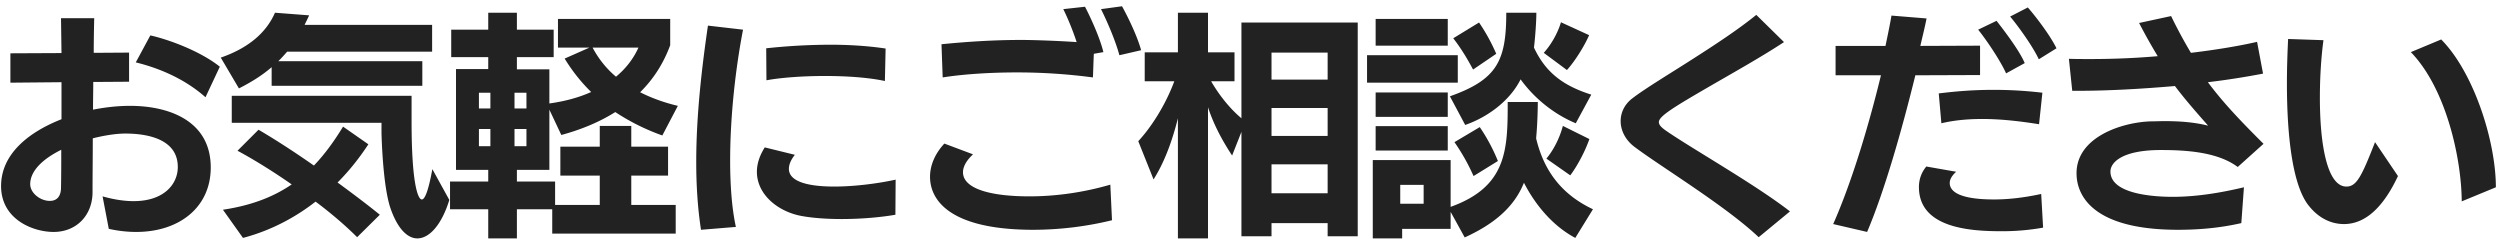 <svg width="335" height="32" fill="none" xmlns="http://www.w3.org/2000/svg"><path d="M318.255 19.048l3.072 4.544c-1.696 3.616-4.032 6.432-7.232 6.432-1.664 0-3.328-.736-4.672-2.4-2.208-2.656-2.976-9.312-2.976-16.448 0-1.984.064-3.968.16-5.952l4.736.16c-.32 2.368-.48 5.088-.48 7.712 0 6.464 1.024 11.904 3.552 11.904 1.376 0 2.048-1.376 3.84-5.952zm16.192 6.048l-4.576 1.888c-.032-5.76-2.08-15.104-6.816-20l4.064-1.696c4.384 4.416 7.328 13.664 7.328 19.808zm-33.759 0l-.352 4.8c-3.072.704-5.984.896-8.48.896-13.056 0-13.6-5.984-13.6-7.584 0-4.832 6.048-6.816 9.92-6.944.608 0 1.248-.032 1.856-.032 1.984 0 3.936.128 5.856.608-1.376-1.568-2.976-3.36-4.448-5.312-4.448.384-8.96.64-13.024.64h-.736l-.448-4.288c.96.032 1.888.032 2.848.032 3.072 0 6.144-.128 9.056-.384a73.22 73.22 0 01-2.496-4.448l4.288-.928a64.237 64.237 0 002.656 4.928c3.456-.416 6.496-.928 8.864-1.472l.8 4.256a103.18 103.18 0 01-7.392 1.152c2.24 3.008 4.832 5.632 7.456 8.256l-3.456 3.104c-2.688-2.016-6.912-2.272-10.304-2.272-5.184 0-6.752 1.664-6.752 2.88 0 3.104 6.08 3.392 8.32 3.392 3.136 0 6.336-.512 9.568-1.28zm-50.496 5.984l-4.544-1.056c2.592-5.856 4.864-13.6 6.4-19.936h-6.08V6.152h6.688c.32-1.536.608-2.912.8-4.064l4.704.384c-.224 1.152-.544 2.4-.832 3.68l8-.032v3.936l-8.672.032c-1.824 7.424-4.16 15.584-6.464 20.992zm23.328-5.088l.256 4.512a31.09 31.09 0 01-5.536.48c-4.064 0-11.104-.352-11.104-5.92 0-.992.32-1.952.992-2.752l4 .704c-.608.544-.864 1.056-.864 1.504 0 .992.992 2.208 5.952 2.208 1.696 0 3.808-.192 6.304-.736zm.16-13.568l-.448 4.224c-2.592-.416-5.152-.704-7.616-.704-1.888 0-3.744.16-5.472.576l-.352-4c2.56-.32 4.864-.48 7.296-.48 2.016 0 4.128.096 6.592.384zm-2.368-3.968l-2.496 1.376c-.8-1.792-2.752-4.64-3.744-5.856l2.464-1.184c.8 1.024 3.04 3.904 3.776 5.664zm4.256-1.984L273.2 7.944c-.768-1.664-2.688-4.352-3.84-5.728L271.728 1c.992 1.12 3.008 3.744 3.84 5.472zm-35.712 21.856l-4.192 3.456c-4.416-4.192-13.248-9.536-16.672-12.128-1.184-.896-1.824-2.176-1.824-3.424 0-1.152.512-2.272 1.632-3.104 1.728-1.312 4.768-3.136 7.968-5.184 3.008-1.92 6.176-4 8.576-5.952l3.712 3.648c-2.912 1.92-6.624 4-9.888 5.888-4.8 2.784-6.88 4.032-6.88 4.832 0 .352.288.672.864 1.088 3.232 2.272 12.064 7.264 16.704 10.88zm-26.4-.288l-2.368 3.84c-3.072-1.632-5.408-4.512-6.88-7.392-1.376 3.456-4.288 5.664-7.936 7.328l-1.888-3.424v2.272h-6.496v1.28h-3.936V21.448h10.432v6.272c7.584-2.72 7.648-7.712 7.648-14.048h4.032c0 1.152-.064 3.168-.224 4.864 1.088 4.576 3.616 7.616 7.616 9.504zm-.224-15.36l-2.08 3.84c-3.2-1.344-5.728-3.584-7.392-5.888-1.312 2.656-4.128 4.96-7.424 6.112l-2.048-3.84c6.336-2.24 7.552-4.768 7.552-11.2h4.032c0 1.056-.128 3.04-.32 4.672 1.568 3.36 3.936 5.12 7.68 6.304zm-17.888-1.6h-12.16V7.4h12.16v3.68zM194 6.12h-9.664V2.536H194V6.12zm0 14.048h-9.664v-3.264H194v3.264zm0-4.512h-9.664v-3.264H194v3.264zm15.968-6.272l-3.104-2.304c.96-1.056 1.856-2.592 2.304-4.096l3.776 1.728c-.672 1.536-1.952 3.552-2.976 4.672zm.448 14.112l-3.2-2.24c.928-1.12 1.76-2.688 2.208-4.384l3.552 1.76c-.512 1.504-1.568 3.552-2.56 4.864zm-9.696-1.92l-3.264 2.016a26.874 26.874 0 00-2.56-4.544l3.392-2.016a24.19 24.19 0 012.432 4.544zm-.224-14.368l-3.104 2.112c-.768-1.44-1.568-2.784-2.656-4.192l3.456-2.112a24.765 24.765 0 012.304 4.192zm-9.728 20.096v-2.528h-3.136v2.528h3.136zm-8.832 4.352h-4.032v-1.76h-7.52v1.76h-4.032V17.672l-1.248 3.168c-1.312-1.984-2.464-4.128-3.232-6.464v17.568h-4.032V15.848c-.832 3.328-1.92 6.08-3.264 8.192l-2.048-5.12c1.696-1.824 3.616-4.768 4.832-8.032h-3.968V7.016h4.448V1.704h4.032v5.312h3.552v3.872h-3.136c1.248 2.144 2.72 3.84 4.064 4.96V3.016h15.584v28.64zm-4.032-5.76v-3.872h-7.52v3.872h7.52zm0-7.68v-3.744h-7.52v3.744h7.52zm0-7.552V7.048h-7.52v3.616h7.52zm-29.12 14.08l.224 4.768a44.771 44.771 0 01-10.528 1.28c-11.296 0-13.856-4.032-13.856-7.104 0-1.504.64-3.072 1.92-4.448l3.84 1.44c-.896.832-1.344 1.664-1.344 2.4 0 2.144 3.488 3.232 8.896 3.232 3.264 0 7.008-.448 10.848-1.568zm-.928-17.76l-1.28.224c-.064 1.216-.096 2.816-.128 3.168a77.03 77.03 0 00-10.208-.672c-3.712 0-7.328.256-9.92.672l-.16-4.448c3.2-.32 6.88-.576 10.688-.576 1.44 0 4.544.096 7.424.288-.512-1.568-1.216-3.264-1.792-4.416l2.912-.32c.704 1.344 1.984 4.096 2.464 6.08zm5.056-.256L150 7.4c-.48-1.792-1.536-4.32-2.464-6.176l2.816-.384c.864 1.568 2.048 4.032 2.56 5.888zm-54.304 23.68l-4.672.384c-.448-2.88-.64-5.984-.64-9.088 0-6.464.8-12.992 1.568-18.272l4.704.544c-1.024 5.28-1.728 11.712-1.728 17.504 0 3.328.224 6.432.768 8.928zm21.408-6.336l-.032 4.704c-2.016.352-4.64.576-7.2.576-1.952 0-3.872-.128-5.408-.416-3.104-.576-5.952-2.848-5.952-5.92 0-.992.32-2.112 1.056-3.264l4.032.992c-.48.608-.8 1.248-.8 1.888 0 1.536 2.112 2.368 6.08 2.368 2.848 0 6.08-.448 8.224-.928zm-1.344-17.568l-.096 4.352c-2.24-.48-5.184-.672-8.032-.672-3.04 0-5.952.224-7.84.576l-.032-4.288a81.195 81.195 0 018.608-.48c2.496 0 5.056.16 7.392.512zm-28.128 24.8H74V28.04h-4.736v3.904h-3.84V28.04h-5.12v-3.712h5.12V22.76h-4.32V9.256h4.32v-1.6h-4.96v-3.68h4.96V1.704h3.84v2.272h4.928v3.68h-4.928v1.632h4.352v4.576c2.08-.288 3.968-.8 5.6-1.536a22.798 22.798 0 01-3.552-4.48l3.328-1.472h-4.224v-3.84h15.04v3.52c-.896 2.432-2.24 4.544-4.032 6.304 1.568.8 3.296 1.408 5.056 1.824l-2.08 3.968a28.982 28.982 0 01-6.304-3.136c-2.08 1.312-4.512 2.336-7.232 3.072l-1.6-3.392v8.064h-4.352v1.568h5.12v3.136h5.984v-3.936h-5.28v-3.872h5.28v-2.784h4.224v2.784h4.928v3.872h-4.928v3.936h5.952v3.84zM85.552 6.376h-6.144a12.982 12.982 0 003.136 3.904c1.312-1.088 2.336-2.4 3.008-3.904zM70.544 19.592v-2.304h-1.6v2.304h1.6zm-4.832 0v-2.304h-1.536v2.304h1.536zm4.832-5.056v-2.112h-1.6v2.112h1.6zm-4.832 0v-2.112h-1.536v2.112h1.536zm-9.12-3.04H36.4V9c-1.248 1.088-2.688 1.984-4.384 2.848L29.584 7.72c3.872-1.344 6.144-3.456 7.264-6.016l4.576.352c-.192.448-.416.864-.608 1.28h17.088V6.92H38.48a22.42 22.42 0 01-1.184 1.28h19.296v3.296zm1.344 11.168l2.272 4.128c-.992 3.232-2.624 5.152-4.288 5.152-1.312 0-2.656-1.28-3.616-4.096-.768-2.304-1.088-6.72-1.184-9.984v-1.408H31.056V12.84h24.096v3.456c0 8.224.832 10.432 1.376 10.432.416 0 .896-1.248 1.408-4.064zm-7.04 6.112l-3.04 3.008c-1.6-1.6-3.52-3.232-5.568-4.768-2.784 2.176-6.08 3.904-9.728 4.864l-2.688-3.776c3.84-.576 6.784-1.728 9.216-3.392-2.752-1.92-5.408-3.52-7.264-4.512l2.816-2.816c2.144 1.248 4.768 2.944 7.424 4.8 1.44-1.504 2.72-3.264 3.904-5.216l3.392 2.368c-1.152 1.76-2.528 3.52-4.128 5.12 2.016 1.472 3.968 2.944 5.664 4.32zm-36.32 1.888l-.832-4.352c1.568.448 2.976.64 4.16.64 4.064 0 5.92-2.272 5.92-4.576 0-3.776-4.128-4.48-7.04-4.48-1.152 0-2.72.224-4.352.64 0 2.56-.032 4.992-.032 7.2 0 3.104-2.144 5.344-5.216 5.344-2.784 0-7.04-1.696-7.04-6.144 0-4.352 3.776-7.264 8.096-8.96v-4.96l-6.848.064V7.144l6.848-.032-.064-4.672h4.448c-.032 1.44-.064 3.008-.064 4.64l4.736-.032v3.904l-4.8.032c0 1.248-.032 2.496-.032 3.712 1.632-.32 3.296-.512 4.96-.512 5.248 0 10.816 2.016 10.816 8.256 0 5.344-4.224 8.64-9.984 8.64-1.152 0-2.4-.128-3.68-.416zm14.88-21.728l-1.92 4.096c-3.168-2.816-6.976-4.096-9.344-4.672l1.952-3.616c2.432.544 6.656 2.08 9.312 4.192zM8.208 20.072c-2.336 1.152-4.16 2.752-4.16 4.608 0 1.184 1.344 2.24 2.624 2.24 1.056 0 1.504-.736 1.504-1.792.032-1.6.032-3.296.032-5.056z" fill="#222"/></svg>